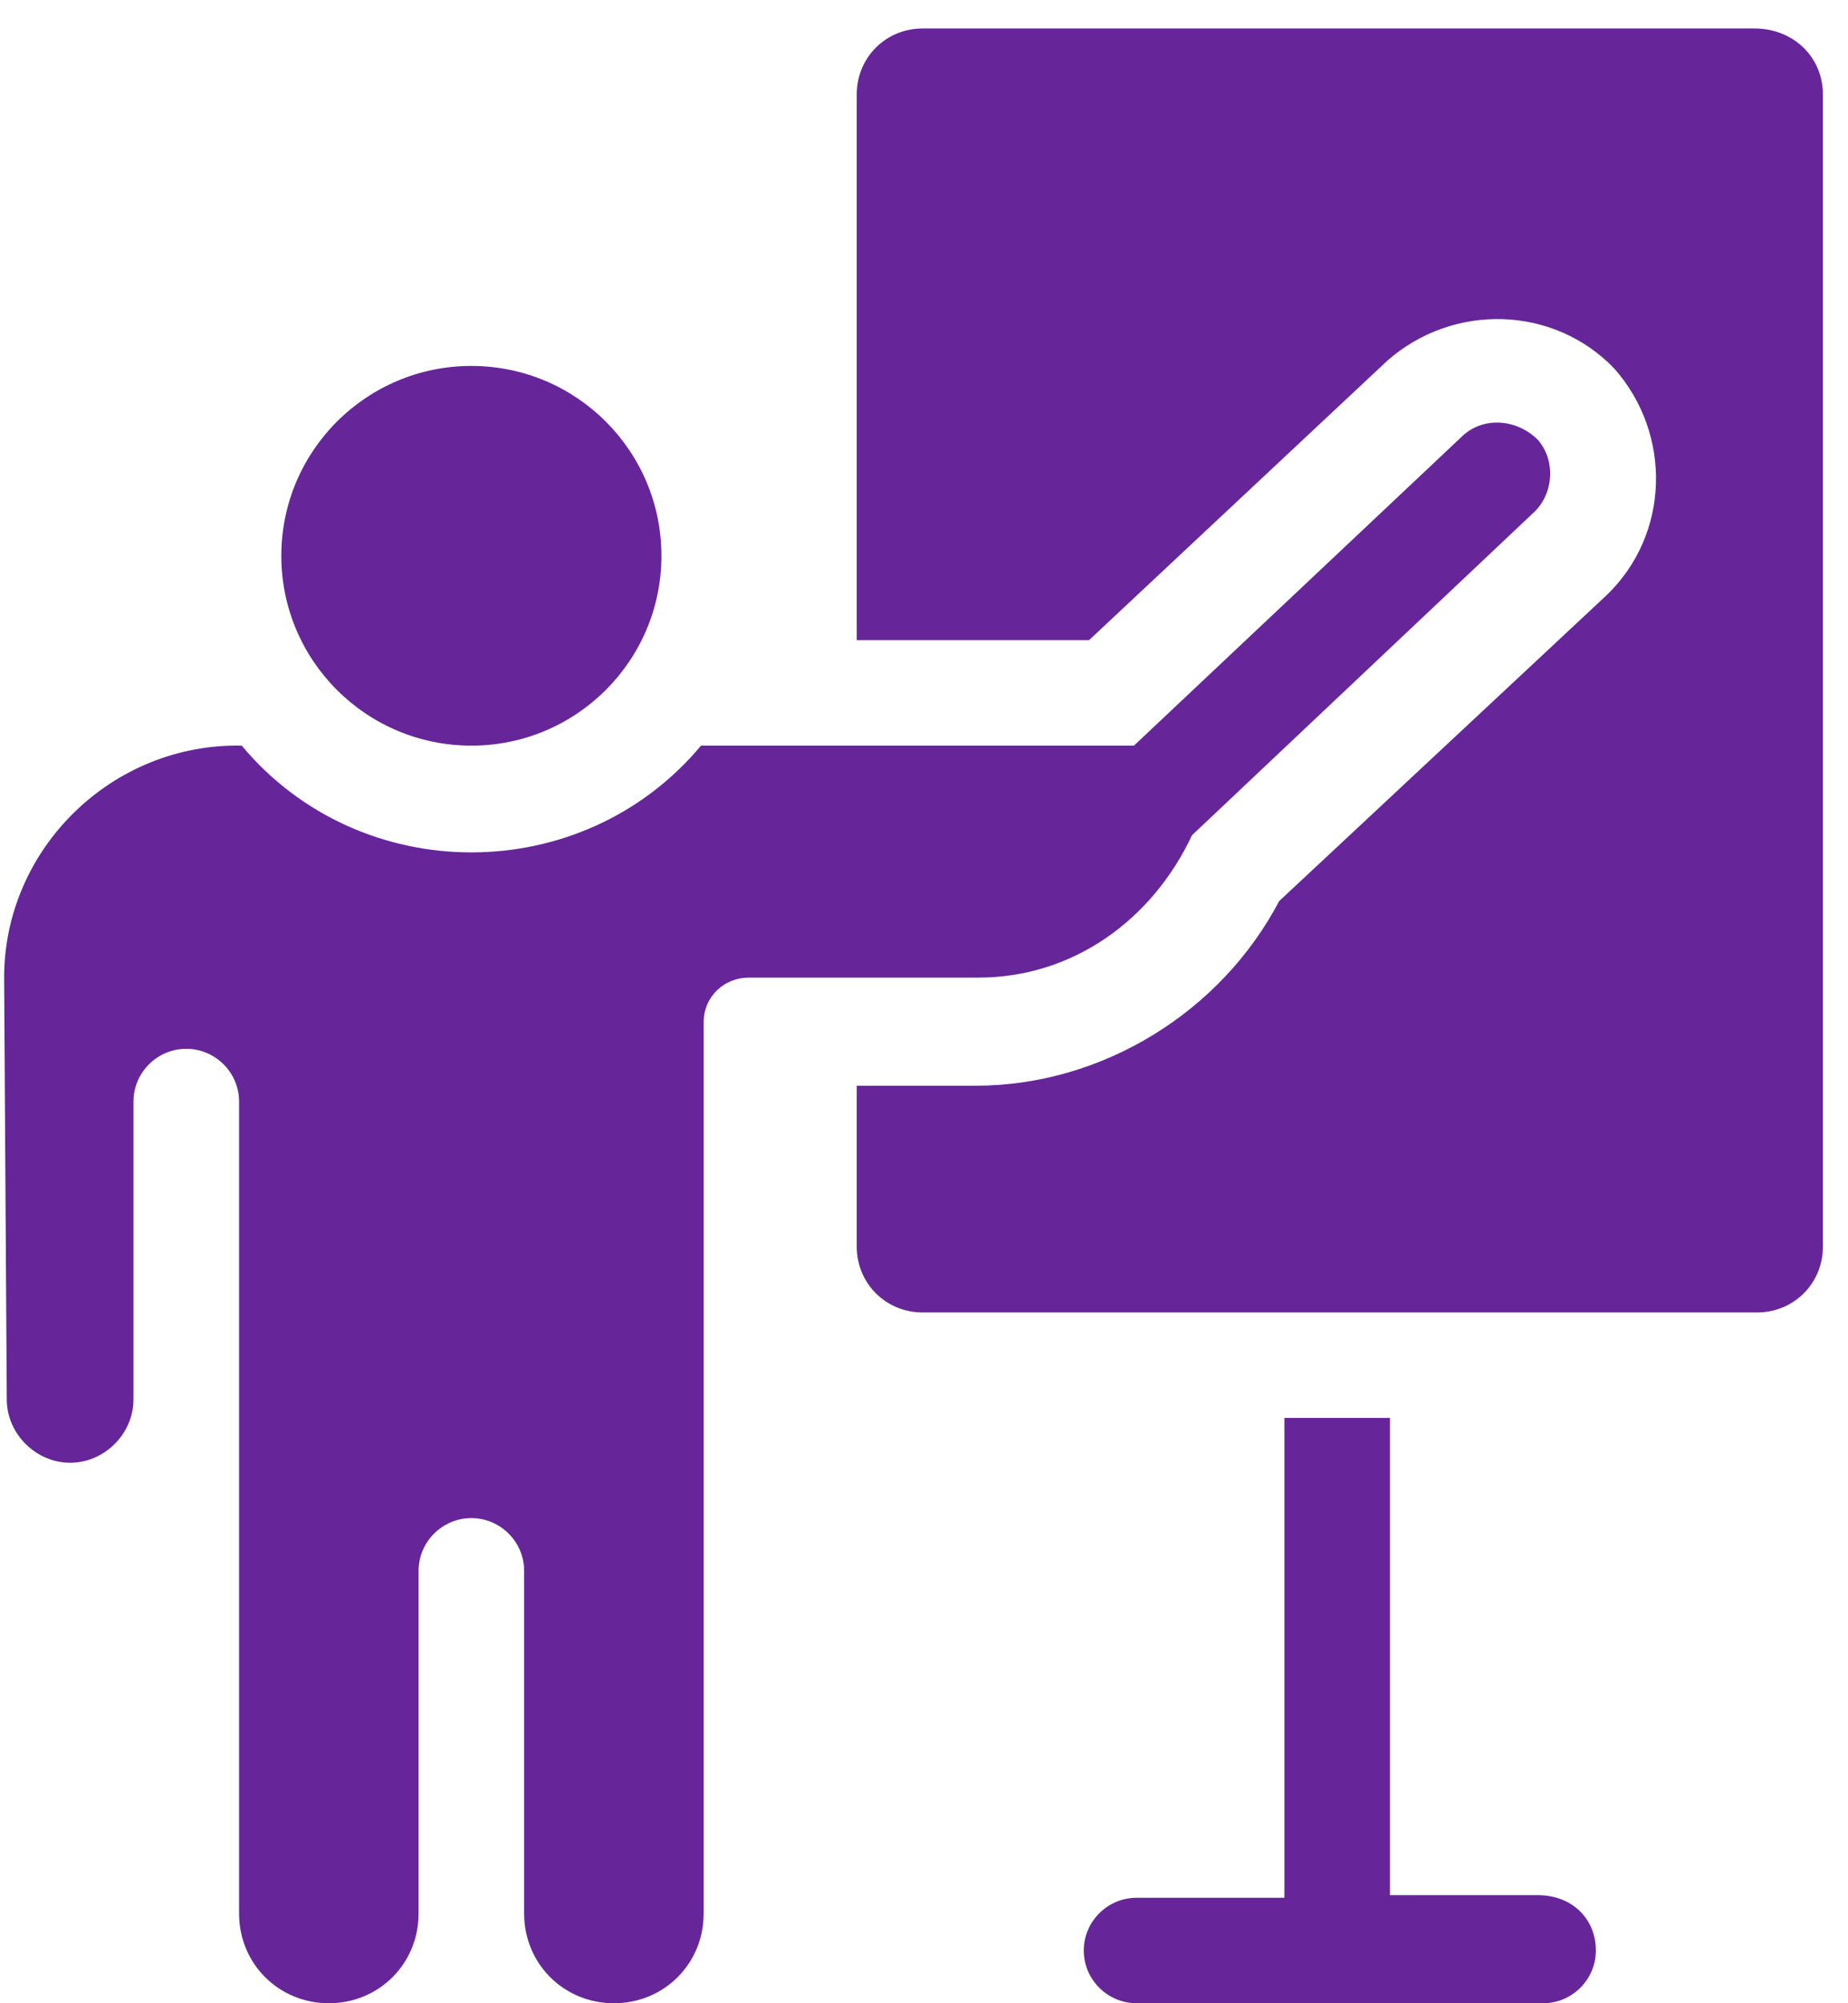 <svg width="48" height="52" viewBox="0 0 48 52" fill="none" xmlns="http://www.w3.org/2000/svg">
<path d="M41.451 50.631C41.451 51.384 40.834 52 40.08 52H29.521C28.767 52 28.15 51.384 28.15 50.631C28.15 49.878 28.767 49.262 29.521 49.262H33.361V36.806H36.103V49.194H39.943C40.834 49.194 41.451 49.81 41.451 50.631Z" fill="#66269A"/>
<path d="M47.348 2.45V32.358C47.348 33.316 46.594 34.069 45.634 34.069H23.968C23.008 34.069 22.253 33.316 22.253 32.358V28.183H25.339C28.63 28.183 31.715 26.267 33.224 23.392L41.726 15.454C43.371 13.879 43.44 11.279 41.931 9.568C40.354 7.925 37.749 7.857 36.035 9.362L28.287 16.617H22.253V2.45C22.253 1.492 23.008 0.739 23.968 0.739H45.565C46.594 0.739 47.348 1.492 47.348 2.45Z" fill="#66269A"/>
<path d="M39.806 13.332L30.961 21.681C29.933 23.872 27.876 25.377 25.407 25.377H19.442C18.825 25.377 18.277 25.856 18.277 26.541V49.673C18.277 50.973 17.248 52 15.946 52C14.643 52 13.614 50.973 13.614 49.673V40.776C13.614 40.023 12.997 39.407 12.243 39.407C11.489 39.407 10.872 40.023 10.872 40.776V49.673C10.872 50.973 9.843 52 8.541 52C7.238 52 6.21 50.973 6.21 49.673V28.594C6.21 27.841 5.593 27.225 4.838 27.225C4.084 27.225 3.467 27.841 3.467 28.594V36.328C3.467 37.217 2.713 37.97 1.822 37.97C0.93 37.97 0.176 37.217 0.176 36.328L0.107 25.377C0.107 22.024 2.919 19.286 6.278 19.355C9.364 23.05 15.123 23.05 18.208 19.355H29.453L37.955 11.347C38.503 10.8 39.394 10.868 39.943 11.416C40.423 11.963 40.354 12.853 39.806 13.332Z" fill="#66269A"/>
<path d="M12.243 19.355C14.97 19.355 17.18 17.148 17.18 14.427C17.18 11.706 14.97 9.499 12.243 9.499C9.517 9.499 7.307 11.706 7.307 14.427C7.307 17.148 9.517 19.355 12.243 19.355Z" fill="#66269A"/>
</svg>
